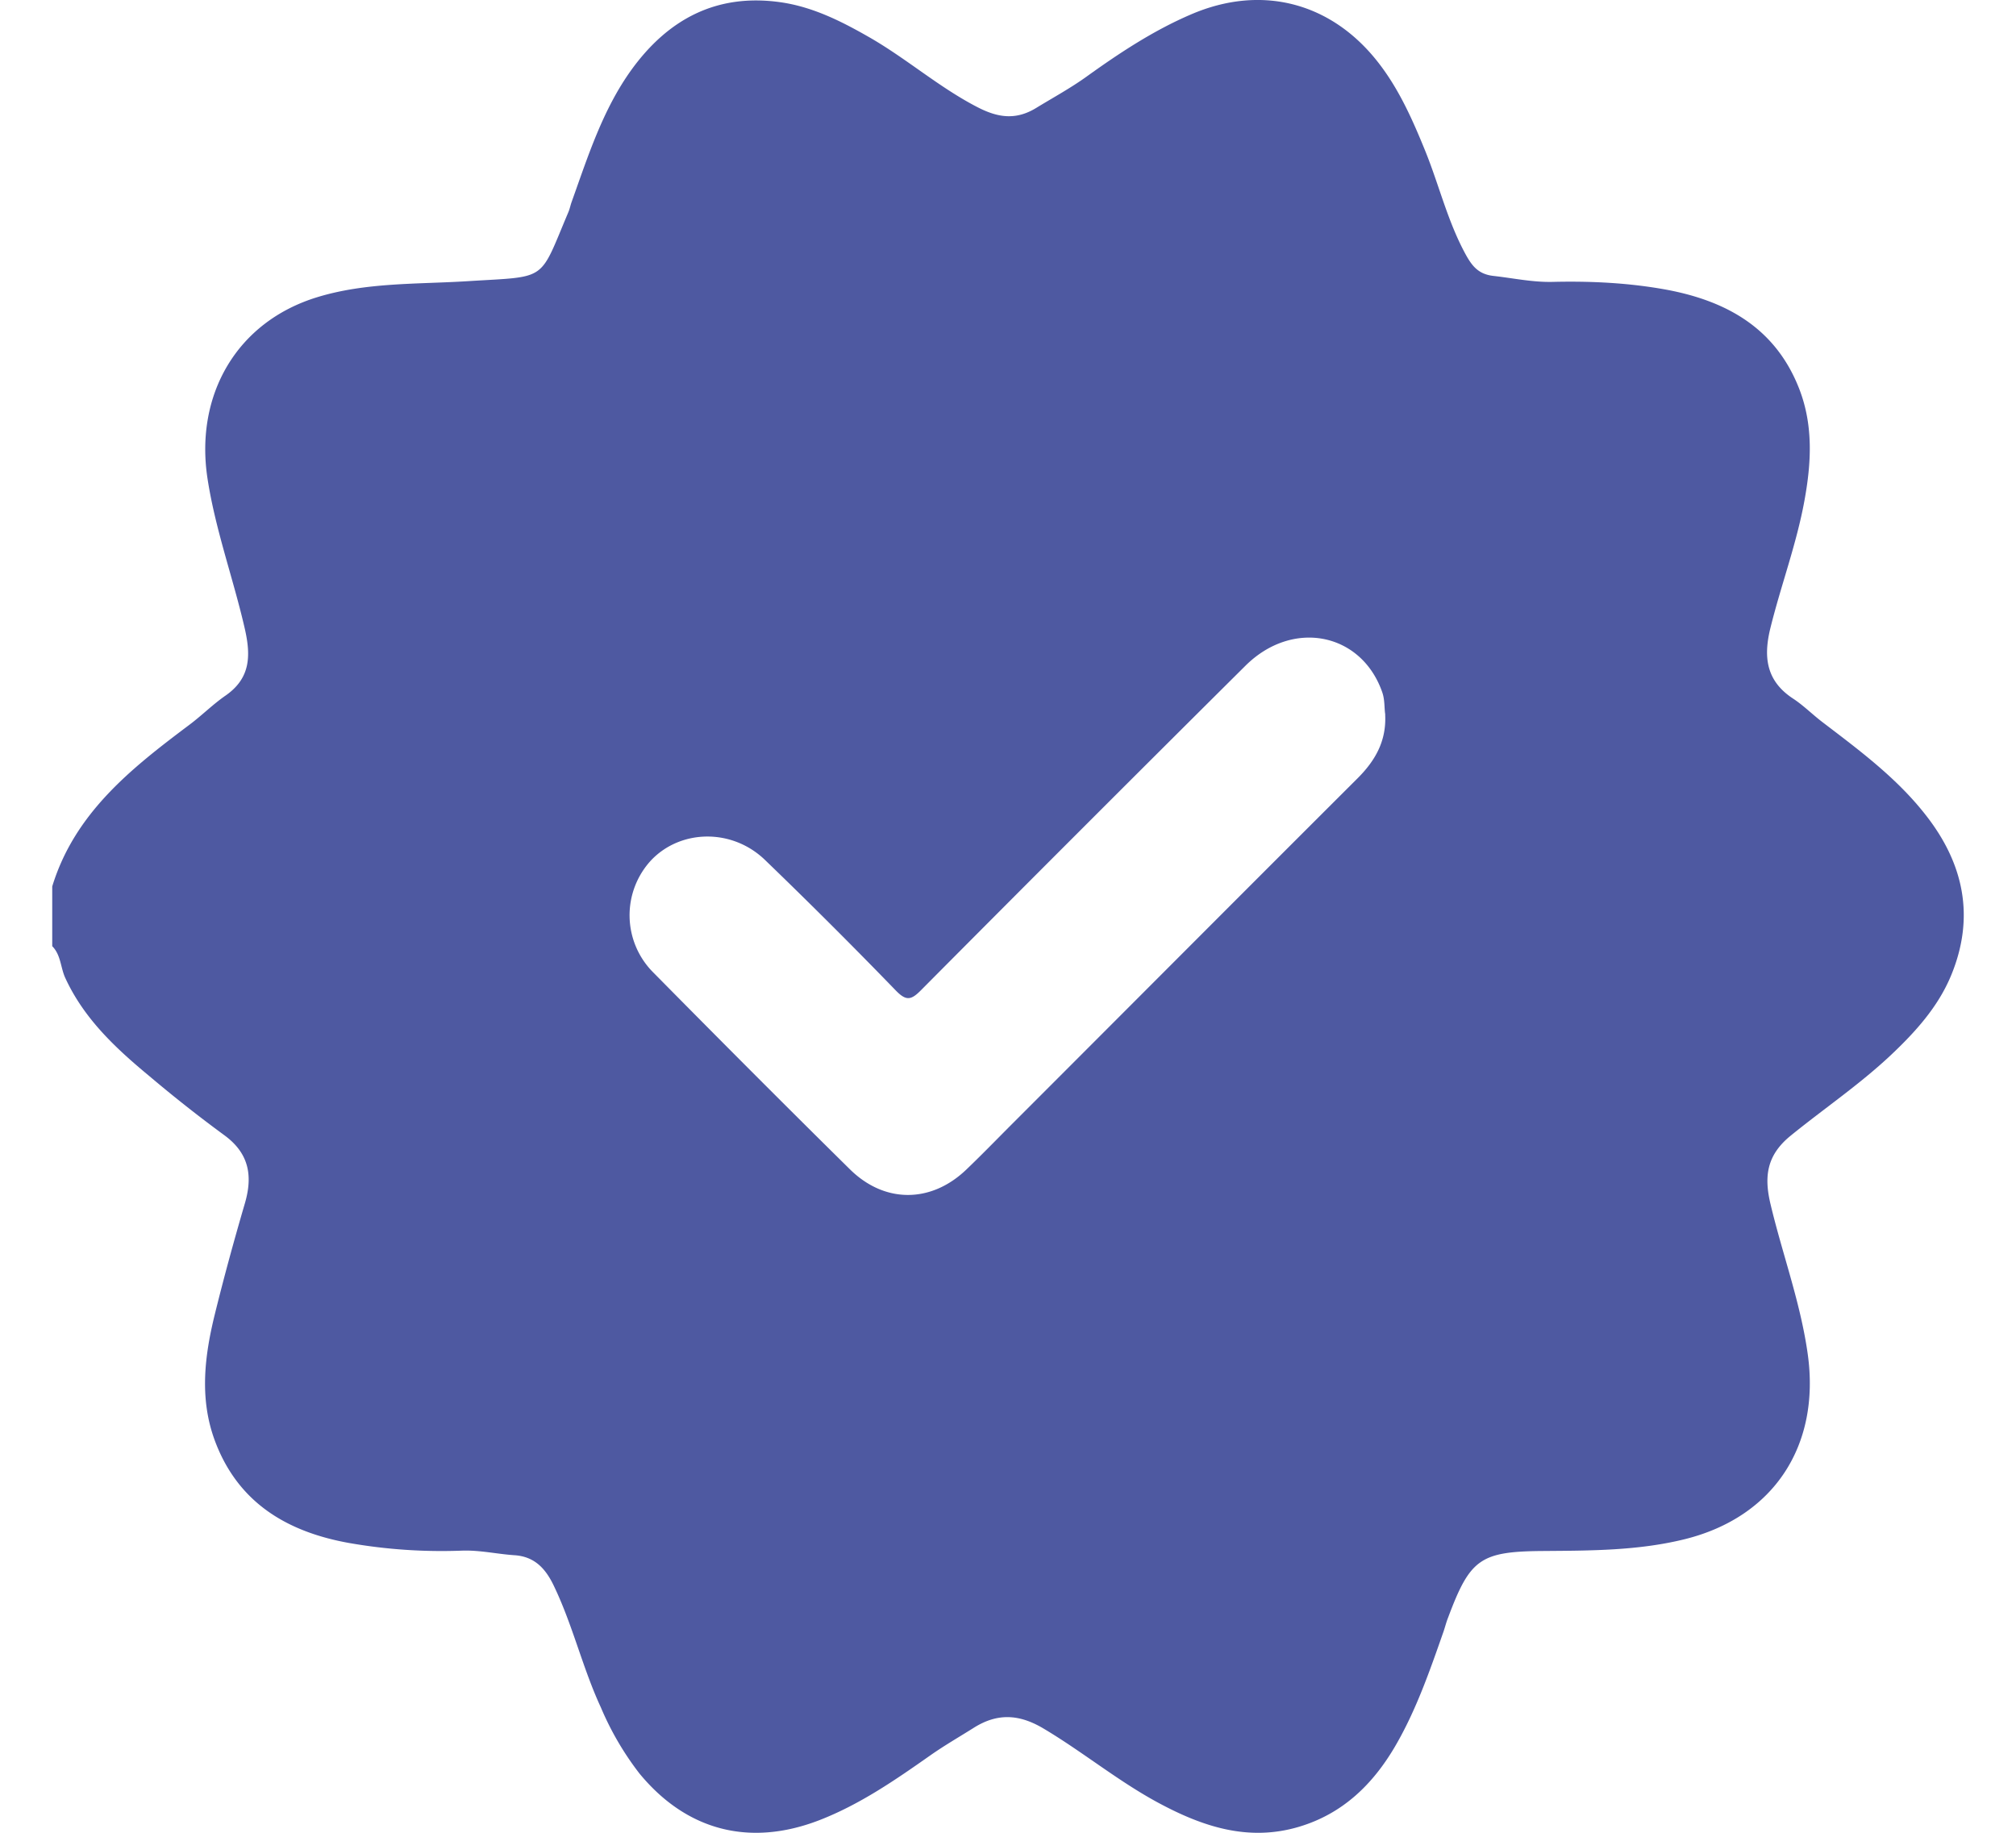 <svg width="22" height="20" fill="none" xmlns="http://www.w3.org/2000/svg"><path d="M.57 10.325v-.652c.246-.803.864-1.289 1.497-1.764.135-.101.256-.223.395-.319.271-.189.277-.431.21-.727-.126-.551-.322-1.081-.408-1.644-.138-.91.319-1.707 1.198-1.976.536-.164 1.094-.14 1.647-.175.876-.055.769.014 1.093-.752.016-.037.023-.077.037-.115.178-.497.338-1.003.65-1.437.4-.554.929-.838 1.626-.74.354.05.667.208.974.384.406.233.76.546 1.177.761.217.112.415.148.643.008.185-.113.375-.216.551-.343.358-.257.726-.5 1.133-.675.776-.336 1.548-.133 2.062.542.22.288.364.616.5.95.151.374.245.772.442 1.13.068.122.137.212.302.23.214.024.426.07.644.065.415-.01.828.01 1.236.084.661.122 1.199.42 1.457 1.087.154.4.13.809.055 1.218-.086.471-.255.92-.37 1.384-.079.316-.05.58.246.774.113.074.21.172.317.254.405.309.815.612 1.131 1.017.416.53.54 1.114.277 1.75-.142.343-.388.615-.657.869-.342.322-.73.584-1.094.88-.261.212-.292.444-.22.746.13.548.329 1.078.407 1.642.137.99-.367 1.771-1.338 2.014-.51.127-1.032.126-1.554.13-.684.005-.794.088-1.033.726-.02.05-.033.103-.05.153-.15.428-.298.857-.527 1.25-.245.419-.574.738-1.049.88-.552.165-1.05 0-1.532-.259-.443-.238-.831-.56-1.263-.816-.26-.153-.496-.168-.755-.005-.154.097-.312.188-.463.293-.387.272-.777.543-1.224.716-.76.293-1.45.114-1.965-.514a3.232 3.232 0 0 1-.418-.717c-.202-.436-.309-.908-.52-1.341-.092-.187-.214-.307-.425-.32-.189-.013-.374-.056-.566-.05a5.84 5.84 0 0 1-1.235-.083c-.682-.122-1.22-.443-1.47-1.127-.166-.456-.108-.92.005-1.376.1-.405.21-.806.327-1.206.088-.303.043-.547-.229-.744a15.09 15.09 0 0 1-.814-.642c-.367-.304-.713-.626-.918-1.072-.052-.114-.047-.25-.142-.346zm14.547-2.527c-.012-.073-.003-.16-.034-.247-.228-.648-.977-.798-1.492-.286a801.298 801.298 0 0 0-3.54 3.54c-.107.108-.161.122-.276.003a58.739 58.739 0 0 0-1.426-1.423c-.359-.347-.92-.337-1.243.002a.883.883 0 0 0 .025 1.227c.71.719 1.423 1.435 2.143 2.145.379.375.886.372 1.27.005.157-.15.308-.305.461-.459 1.27-1.27 2.538-2.543 3.81-3.812.19-.19.316-.404.301-.695z" fill="#4E59A1"/></svg>